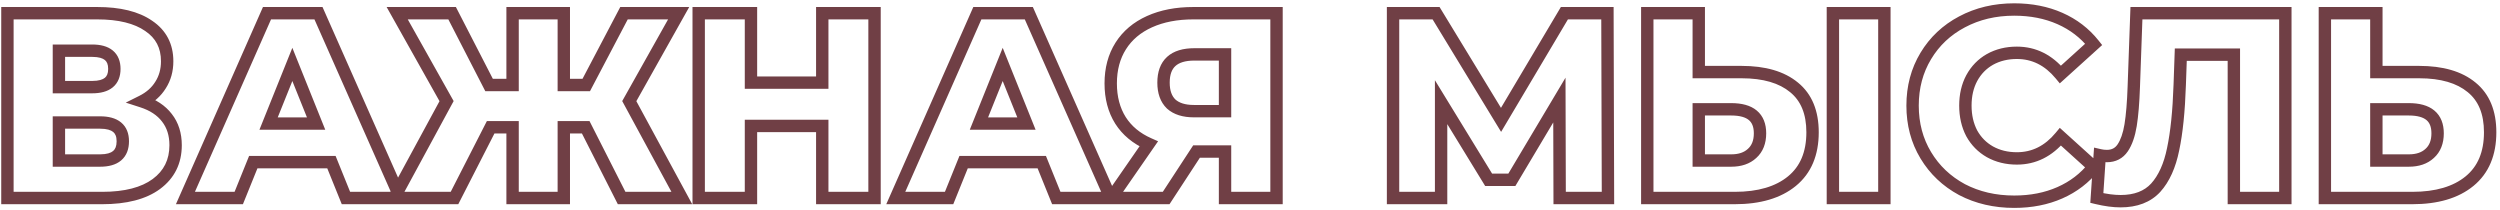 <?xml version="1.0" encoding="UTF-8"?> <svg xmlns="http://www.w3.org/2000/svg" width="606" height="51" viewBox="0 0 606 51" fill="none"> <path d="M34.44 24.576L33.769 23.234L30.485 24.876L33.98 26.004L34.44 24.576ZM40.456 28.544L39.263 29.453L39.27 29.462L39.276 29.471L40.456 28.544ZM37.896 44.608L38.785 45.816L38.788 45.814L37.896 44.608ZM1.8 48H0.3V49.5H1.8V48ZM1.8 3.2V1.7H0.3V3.2H1.8ZM36.04 6.272L35.183 7.503L35.194 7.51L35.204 7.517L36.04 6.272ZM38.92 20.608L37.657 19.799L37.65 19.81L37.642 19.822L38.92 20.608ZM14.28 21.12H12.78V22.62H14.28V21.12ZM14.28 12.288V10.788H12.78V12.288H14.28ZM14.28 29.696V28.196H12.78V29.696H14.28ZM14.28 38.912H12.78V40.412H14.28V38.912ZM33.98 26.004C36.402 26.785 38.123 27.956 39.263 29.453L41.649 27.635C40.059 25.548 37.768 24.074 34.901 23.148L33.98 26.004ZM39.276 29.471C40.444 30.957 41.068 32.834 41.068 35.2H44.068C44.068 32.275 43.283 29.715 41.636 27.617L39.276 29.471ZM41.068 35.2C41.068 38.706 39.725 41.389 37.004 43.402L38.788 45.814C42.296 43.219 44.068 39.63 44.068 35.2H41.068ZM37.007 43.4C34.291 45.399 30.279 46.5 24.776 46.5V49.5C30.622 49.5 35.357 48.339 38.785 45.816L37.007 43.4ZM24.776 46.5H1.8V49.5H24.776V46.5ZM3.3 48V3.2H0.3V48H3.3ZM1.8 4.7H23.56V1.7H1.8V4.7ZM23.56 4.7C28.774 4.7 32.588 5.698 35.183 7.503L36.897 5.041C33.604 2.75 29.098 1.7 23.56 1.7V4.7ZM35.204 7.517C37.76 9.234 39.02 11.617 39.02 14.848H42.02C42.02 10.655 40.293 7.321 36.876 5.027L35.204 7.517ZM39.02 14.848C39.02 16.767 38.553 18.4 37.657 19.799L40.183 21.418C41.42 19.488 42.02 17.281 42.02 14.848H39.02ZM37.642 19.822C36.782 21.219 35.513 22.362 33.769 23.234L35.111 25.918C37.292 24.827 39.01 23.325 40.197 21.394L37.642 19.822ZM14.28 22.62H22.344V19.62H14.28V22.62ZM22.344 22.62C24.303 22.62 26.052 22.224 27.328 21.175C28.661 20.08 29.22 18.494 29.22 16.704H26.22C26.22 17.858 25.883 18.48 25.424 18.857C24.908 19.28 23.969 19.62 22.344 19.62V22.62ZM29.22 16.704C29.22 14.914 28.661 13.328 27.328 12.233C26.052 11.184 24.303 10.788 22.344 10.788V13.788C23.969 13.788 24.908 14.128 25.424 14.551C25.883 14.928 26.22 15.55 26.22 16.704H29.22ZM22.344 10.788H14.28V13.788H22.344V10.788ZM12.78 12.288V21.12H15.78V12.288H12.78ZM24.264 40.412C26.275 40.412 28.064 39.99 29.363 38.888C30.709 37.745 31.268 36.099 31.268 34.24H28.268C28.268 35.496 27.91 36.186 27.421 36.6C26.886 37.055 25.922 37.412 24.264 37.412V40.412ZM31.268 34.24C31.268 32.41 30.7 30.792 29.347 29.675C28.049 28.604 26.267 28.196 24.264 28.196V31.196C25.93 31.196 26.9 31.546 27.437 31.989C27.919 32.386 28.268 33.04 28.268 34.24H31.268ZM24.264 28.196H14.28V31.196H24.264V28.196ZM12.78 29.696V38.912H15.78V29.696H12.78ZM14.28 40.412H24.264V37.412H14.28V40.412ZM80.337 39.296L81.728 38.734L81.348 37.796H80.337V39.296ZM61.393 39.296V37.796H60.382L60.002 38.734L61.393 39.296ZM57.873 48V49.5H58.884L59.264 48.562L57.873 48ZM44.945 48L43.573 47.394L42.643 49.5H44.945V48ZM64.721 3.2V1.7H63.743L63.349 2.594L64.721 3.2ZM77.201 3.2L78.573 2.593L78.177 1.7H77.201V3.2ZM97.041 48V49.5H99.346L98.412 47.393L97.041 48ZM83.857 48L82.466 48.562L82.846 49.5H83.857V48ZM76.625 29.952V31.452H78.844L78.017 29.393L76.625 29.952ZM70.865 15.616L72.257 15.057L70.865 11.593L69.473 15.057L70.865 15.616ZM65.105 29.952L63.713 29.393L62.886 31.452H65.105V29.952ZM80.337 37.796H61.393V40.796H80.337V37.796ZM60.002 38.734L56.482 47.438L59.264 48.562L62.784 39.858L60.002 38.734ZM57.873 46.5H44.945V49.5H57.873V46.5ZM46.317 48.606L66.093 3.806L63.349 2.594L43.573 47.394L46.317 48.606ZM64.721 4.7H77.201V1.7H64.721V4.7ZM75.829 3.807L95.669 48.607L98.412 47.393L78.573 2.593L75.829 3.807ZM97.041 46.5H83.857V49.5H97.041V46.5ZM85.248 47.438L81.728 38.734L78.946 39.858L82.466 48.562L85.248 47.438ZM78.017 29.393L72.257 15.057L69.473 16.175L75.233 30.511L78.017 29.393ZM69.473 15.057L63.713 29.393L66.497 30.511L72.257 16.175L69.473 15.057ZM65.105 31.452H76.625V28.452H65.105V31.452ZM141.978 30.848L143.315 30.169L142.898 29.348H141.978V30.848ZM136.666 30.848V29.348H135.166V30.848H136.666ZM136.666 48V49.5H138.166V48H136.666ZM124.25 48H122.75V49.5H124.25V48ZM124.25 30.848H125.75V29.348H124.25V30.848ZM118.938 30.848V29.348H118.02L117.602 30.165L118.938 30.848ZM110.17 48V49.5H111.087L111.505 48.683L110.17 48ZM95.513 48L94.195 47.285L92.994 49.5H95.513V48ZM108.25 24.512L109.568 25.227L109.963 24.499L109.557 23.777L108.25 24.512ZM96.281 3.2V1.7H93.719L94.974 3.934L96.281 3.2ZM109.594 3.2L110.927 2.514L110.508 1.7H109.594V3.2ZM118.554 20.608L117.22 21.294L117.639 22.108H118.554V20.608ZM124.25 20.608V22.108H125.75V20.608H124.25ZM124.25 3.2V1.7H122.75V3.2H124.25ZM136.666 3.2H138.166V1.7H136.666V3.2ZM136.666 20.608H135.166V22.108H136.666V20.608ZM142.106 20.608V22.108H143.012L143.433 21.306L142.106 20.608ZM151.258 3.2V1.7H150.351L149.93 2.502L151.258 3.2ZM164.506 3.2L165.813 3.934L167.068 1.7H164.506V3.2ZM152.538 24.512L151.23 23.777L150.824 24.499L151.219 25.227L152.538 24.512ZM165.274 48V49.5H167.793L166.592 47.285L165.274 48ZM150.682 48L149.344 48.679L149.761 49.5H150.682V48ZM141.978 29.348H136.666V32.348H141.978V29.348ZM135.166 30.848V48H138.166V30.848H135.166ZM136.666 46.5H124.25V49.5H136.666V46.5ZM125.75 48V30.848H122.75V48H125.75ZM124.25 29.348H118.938V32.348H124.25V29.348ZM117.602 30.165L108.834 47.317L111.505 48.683L120.273 31.531L117.602 30.165ZM110.17 46.5H95.513V49.5H110.17V46.5ZM96.832 48.715L109.568 25.227L106.931 23.797L94.195 47.285L96.832 48.715ZM109.557 23.777L97.589 2.466L94.974 3.934L106.942 25.247L109.557 23.777ZM96.281 4.7H109.594V1.7H96.281V4.7ZM108.26 3.886L117.22 21.294L119.887 19.922L110.927 2.514L108.26 3.886ZM118.554 22.108H124.25V19.108H118.554V22.108ZM125.75 20.608V3.2H122.75V20.608H125.75ZM124.25 4.7H136.666V1.7H124.25V4.7ZM135.166 3.2V20.608H138.166V3.2H135.166ZM136.666 22.108H142.106V19.108H136.666V22.108ZM143.433 21.306L152.585 3.898L149.93 2.502L140.778 19.91L143.433 21.306ZM151.258 4.7H164.506V1.7H151.258V4.7ZM163.198 2.466L151.23 23.777L153.845 25.247L165.813 3.934L163.198 2.466ZM151.219 25.227L163.955 48.715L166.592 47.285L153.856 23.797L151.219 25.227ZM165.274 46.5H150.682V49.5H165.274V46.5ZM152.019 47.321L143.315 30.169L140.64 31.527L149.344 48.679L152.019 47.321ZM211.987 3.2H213.487V1.7H211.987V3.2ZM211.987 48V49.5H213.487V48H211.987ZM199.315 48H197.815V49.5H199.315V48ZM199.315 30.528H200.815V29.028H199.315V30.528ZM182.035 30.528V29.028H180.535V30.528H182.035ZM182.035 48V49.5H183.535V48H182.035ZM169.363 48H167.863V49.5H169.363V48ZM169.363 3.2V1.7H167.863V3.2H169.363ZM182.035 3.2H183.535V1.7H182.035V3.2ZM182.035 20.032H180.535V21.532H182.035V20.032ZM199.315 20.032V21.532H200.815V20.032H199.315ZM199.315 3.2V1.7H197.815V3.2H199.315ZM210.487 3.2V48H213.487V3.2H210.487ZM211.987 46.5H199.315V49.5H211.987V46.5ZM200.815 48V30.528H197.815V48H200.815ZM199.315 29.028H182.035V32.028H199.315V29.028ZM180.535 30.528V48H183.535V30.528H180.535ZM182.035 46.5H169.363V49.5H182.035V46.5ZM170.863 48V3.2H167.863V48H170.863ZM169.363 4.7H182.035V1.7H169.363V4.7ZM180.535 3.2V20.032H183.535V3.2H180.535ZM182.035 21.532H199.315V18.532H182.035V21.532ZM200.815 20.032V3.2H197.815V20.032H200.815ZM199.315 4.7H211.987V1.7H199.315V4.7ZM252.525 39.296L253.915 38.734L253.536 37.796H252.525V39.296ZM233.581 39.296V37.796H232.569L232.19 38.734L233.581 39.296ZM230.061 48V49.5H231.072L231.451 48.562L230.061 48ZM217.133 48L215.76 47.394L214.831 49.5H217.133V48ZM236.909 3.2V1.7H235.931L235.536 2.594L236.909 3.2ZM249.389 3.2L250.76 2.593L250.365 1.7H249.389V3.2ZM269.229 48V49.5H271.533L270.6 47.393L269.229 48ZM256.045 48L254.654 48.562L255.033 49.5H256.045V48ZM248.812 29.952V31.452H251.032L250.204 29.393L248.812 29.952ZM243.053 15.616L244.444 15.057L243.053 11.593L241.661 15.057L243.053 15.616ZM237.293 29.952L235.901 29.393L235.073 31.452H237.293V29.952ZM252.525 37.796H233.581V40.796H252.525V37.796ZM232.19 38.734L228.67 47.438L231.451 48.562L234.971 39.858L232.19 38.734ZM230.061 46.5H217.133V49.5H230.061V46.5ZM218.505 48.606L238.281 3.806L235.536 2.594L215.76 47.394L218.505 48.606ZM236.909 4.7H249.389V1.7H236.909V4.7ZM248.017 3.807L267.857 48.607L270.6 47.393L250.76 2.593L248.017 3.807ZM269.229 46.5H256.045V49.5H269.229V46.5ZM257.435 47.438L253.915 38.734L251.134 39.858L254.654 48.562L257.435 47.438ZM250.204 29.393L244.444 15.057L241.661 16.175L247.421 30.511L250.204 29.393ZM241.661 15.057L235.901 29.393L238.684 30.511L244.444 16.175L241.661 15.057ZM237.293 31.452H248.812V28.452H237.293V31.452ZM309.429 3.2H310.929V1.7H309.429V3.2ZM309.429 48V49.5H310.929V48H309.429ZM296.949 48H295.449V49.5H296.949V48ZM296.949 36.736H298.449V35.236H296.949V36.736ZM290.037 36.736V35.236H289.225L288.781 35.916L290.037 36.736ZM282.677 48V49.5H283.489L283.933 48.821L282.677 48ZM269.365 48L268.132 47.146L266.501 49.5H269.365V48ZM278.453 34.88L279.686 35.734L280.719 34.243L279.06 33.508L278.453 34.88ZM271.605 29.184L270.334 29.981L270.34 29.991L271.605 29.184ZM278.645 5.248L278.029 3.88L278.029 3.88L278.645 5.248ZM283.893 25.216L282.851 26.295L282.87 26.313L282.89 26.331L283.893 25.216ZM296.949 26.944V28.444H298.449V26.944H296.949ZM296.949 13.184H298.449V11.684H296.949V13.184ZM307.929 3.2V48H310.929V3.2H307.929ZM309.429 46.5H296.949V49.5H309.429V46.5ZM298.449 48V36.736H295.449V48H298.449ZM296.949 35.236H290.037V38.236H296.949V35.236ZM288.781 35.916L281.421 47.179L283.933 48.821L291.293 37.556L288.781 35.916ZM282.677 46.5H269.365V49.5H282.677V46.5ZM270.598 48.854L279.686 35.734L277.22 34.026L268.132 47.146L270.598 48.854ZM279.06 33.508C276.312 32.291 274.272 30.576 272.87 28.377L270.34 29.991C272.095 32.742 274.621 34.823 277.846 36.252L279.06 33.508ZM272.876 28.387C271.47 26.145 270.737 23.445 270.737 20.224H267.737C267.737 23.915 268.583 27.188 270.334 29.981L272.876 28.387ZM270.737 20.224C270.737 16.965 271.489 14.223 272.936 11.939L270.402 10.333C268.606 13.169 267.737 16.486 267.737 20.224H270.737ZM272.936 11.939C274.385 9.65 276.473 7.872 279.261 6.616L278.029 3.88C274.759 5.354 272.195 7.502 270.402 10.333L272.936 11.939ZM279.261 6.616C282.059 5.355 285.382 4.7 289.269 4.7V1.7C285.049 1.7 281.289 2.411 278.029 3.88L279.261 6.616ZM289.269 4.7H309.429V1.7H289.269V4.7ZM289.525 11.684C286.829 11.684 284.528 12.297 282.897 13.789C281.24 15.304 280.537 17.482 280.537 20.032H283.537C283.537 18.017 284.082 16.771 284.921 16.003C285.786 15.212 287.229 14.684 289.525 14.684V11.684ZM280.537 20.032C280.537 22.567 281.237 24.737 282.851 26.295L284.935 24.137C284.074 23.306 283.537 22.02 283.537 20.032H280.537ZM282.89 26.331C284.536 27.813 286.781 28.444 289.397 28.444V25.444C287.234 25.444 285.81 24.923 284.896 24.101L282.89 26.331ZM289.397 28.444H296.949V25.444H289.397V28.444ZM298.449 26.944V13.184H295.449V26.944H298.449ZM296.949 11.684H289.525V14.684H296.949V11.684ZM378.059 48L376.559 48.004L376.563 49.5H378.059V48ZM377.995 24.256L379.495 24.252L379.48 18.834L376.707 23.488L377.995 24.256ZM366.475 43.584V45.084H367.327L367.763 44.352L366.475 43.584ZM360.843 43.584L359.564 44.367L360.003 45.084H360.843V43.584ZM349.323 24.768L350.602 23.985L347.823 19.445V24.768H349.323ZM349.323 48V49.5H350.823V48H349.323ZM337.675 48H336.175V49.5H337.675V48ZM337.675 3.2V1.7H336.175V3.2H337.675ZM348.107 3.2L349.388 2.42L348.95 1.7H348.107V3.2ZM363.851 29.056L362.57 29.836L363.867 31.966L365.141 29.822L363.851 29.056ZM379.211 3.2V1.7H378.357L377.921 2.434L379.211 3.2ZM389.643 3.2L391.143 3.196L391.139 1.7H389.643V3.2ZM389.771 48V49.5H391.275L391.271 47.996L389.771 48ZM379.559 47.996L379.495 24.252L376.495 24.26L376.559 48.004L379.559 47.996ZM376.707 23.488L365.187 42.816L367.763 44.352L379.283 25.024L376.707 23.488ZM366.475 42.084H360.843V45.084H366.475V42.084ZM362.122 42.801L350.602 23.985L348.044 25.551L359.564 44.367L362.122 42.801ZM347.823 24.768V48H350.823V24.768H347.823ZM349.323 46.5H337.675V49.5H349.323V46.5ZM339.175 48V3.2H336.175V48H339.175ZM337.675 4.7H348.107V1.7H337.675V4.7ZM346.826 3.98L362.57 29.836L365.132 28.276L349.388 2.42L346.826 3.98ZM365.141 29.822L380.501 3.966L377.921 2.434L362.561 28.29L365.141 29.822ZM379.211 4.7H389.643V1.7H379.211V4.7ZM388.143 3.204L388.271 48.004L391.271 47.996L391.143 3.196L388.143 3.204ZM389.771 46.5H378.059V49.5H389.771V46.5ZM434.884 21.184L433.927 22.339L433.937 22.347L434.884 21.184ZM399.3 48H397.8V49.5H399.3V48ZM399.3 3.2V1.7H397.8V3.2H399.3ZM411.78 3.2H413.28V1.7H411.78V3.2ZM411.78 17.472H410.28V18.972H411.78V17.472ZM424.708 37.184L423.705 36.069L423.695 36.078L423.686 36.086L424.708 37.184ZM411.78 26.496V24.996H410.28V26.496H411.78ZM411.78 38.912H410.28V40.412H411.78V38.912ZM444.292 3.2V1.7H442.792V3.2H444.292ZM456.772 3.2H458.272V1.7H456.772V3.2ZM456.772 48V49.5H458.272V48H456.772ZM444.292 48H442.792V49.5H444.292V48ZM422.148 18.972C427.447 18.972 431.303 20.165 433.927 22.339L435.841 20.029C432.492 17.254 427.858 15.972 422.148 15.972V18.972ZM433.937 22.347C436.488 24.424 437.864 27.57 437.864 32.064H440.864C440.864 26.916 439.254 22.808 435.831 20.021L433.937 22.347ZM437.864 32.064C437.864 36.877 436.331 40.356 433.421 42.744L435.323 45.064C439.069 41.991 440.864 37.577 440.864 32.064H437.864ZM433.421 42.744C430.447 45.185 426.198 46.5 420.484 46.5V49.5C426.632 49.5 431.641 48.085 435.323 45.064L433.421 42.744ZM420.484 46.5H399.3V49.5H420.484V46.5ZM400.8 48V3.2H397.8V48H400.8ZM399.3 4.7H411.78V1.7H399.3V4.7ZM410.28 3.2V17.472H413.28V3.2H410.28ZM411.78 18.972H422.148V15.972H411.78V18.972ZM419.652 40.412C422.061 40.412 424.148 39.755 425.73 38.282L423.686 36.086C422.794 36.917 421.509 37.412 419.652 37.412V40.412ZM425.711 38.299C427.374 36.803 428.128 34.737 428.128 32.32H425.128C425.128 34.084 424.602 35.261 423.705 36.069L425.711 38.299ZM428.128 32.32C428.128 30.069 427.441 28.133 425.845 26.8C424.301 25.512 422.149 24.996 419.652 24.996V27.996C421.805 27.996 423.141 28.451 423.923 29.104C424.652 29.713 425.128 30.688 425.128 32.32H428.128ZM419.652 24.996H411.78V27.996H419.652V24.996ZM410.28 26.496V38.912H413.28V26.496H410.28ZM411.78 40.412H419.652V37.412H411.78V40.412ZM444.292 4.7H456.772V1.7H444.292V4.7ZM455.272 3.2V48H458.272V3.2H455.272ZM456.772 46.5H444.292V49.5H456.772V46.5ZM445.792 48V3.2H442.792V48H445.792ZM475.577 45.952L474.864 47.272L474.873 47.277L474.882 47.281L475.577 45.952ZM466.809 37.632L465.524 38.406L465.524 38.406L466.809 37.632ZM466.809 13.568L465.524 12.794L465.524 12.794L466.809 13.568ZM475.577 5.312L476.278 6.638L476.284 6.635L475.577 5.312ZM499.321 4.48L498.715 5.852L498.715 5.852L499.321 4.48ZM507.513 10.752L508.519 11.864L509.564 10.919L508.686 9.817L507.513 10.752ZM499.449 18.048L498.294 19.006L499.294 20.211L500.455 19.16L499.449 18.048ZM482.361 14.4L481.633 13.089L481.626 13.092L481.62 13.096L482.361 14.4ZM477.945 18.944L476.627 18.228L476.621 18.238L477.945 18.944ZM477.945 32.32L476.615 33.014L476.624 33.031L476.634 33.048L477.945 32.32ZM482.361 36.8L481.62 38.104L481.626 38.108L481.633 38.111L482.361 36.8ZM499.449 33.152L500.455 32.04L499.294 30.989L498.294 32.194L499.449 33.152ZM507.513 40.448L508.686 41.383L509.564 40.281L508.519 39.336L507.513 40.448ZM499.321 46.72L499.927 48.092L499.927 48.092L499.321 46.72ZM488.249 47.396C483.771 47.396 479.79 46.462 476.272 44.623L474.882 47.281C478.874 49.368 483.34 50.396 488.249 50.396V47.396ZM476.29 44.632C472.809 42.752 470.086 40.165 468.094 36.858L465.524 38.406C467.799 42.182 470.921 45.142 474.864 47.272L476.29 44.632ZM468.094 36.858C466.113 33.57 465.109 29.831 465.109 25.6H462.109C462.109 30.329 463.238 34.612 465.524 38.406L468.094 36.858ZM465.109 25.6C465.109 21.369 466.113 17.63 468.094 14.342L465.524 12.794C463.238 16.588 462.109 20.871 462.109 25.6H465.109ZM468.094 14.342C470.084 11.038 472.803 8.475 476.278 6.638L474.876 3.986C470.927 6.074 467.801 9.015 465.524 12.794L468.094 14.342ZM476.284 6.635C479.799 4.757 483.776 3.804 488.249 3.804V0.804C483.335 0.804 478.864 1.856 474.87 3.989L476.284 6.635ZM488.249 3.804C492.166 3.804 495.646 4.497 498.715 5.852L499.927 3.108C496.426 1.562 492.524 0.804 488.249 0.804V3.804ZM498.715 5.852C501.785 7.208 504.319 9.151 506.34 11.687L508.686 9.817C506.355 6.892 503.427 4.653 499.927 3.108L498.715 5.852ZM506.507 9.64L498.443 16.936L500.455 19.16L508.519 11.864L506.507 9.64ZM500.604 17.09C497.449 13.287 493.522 11.3 488.889 11.3V14.3C492.534 14.3 495.646 15.812 498.294 19.006L500.604 17.09ZM488.889 11.3C486.23 11.3 483.799 11.885 481.633 13.089L483.089 15.711C484.763 14.781 486.684 14.3 488.889 14.3V11.3ZM481.62 13.096C479.491 14.306 477.823 16.028 476.627 18.228L479.263 19.66C480.201 17.935 481.477 16.628 483.102 15.704L481.62 13.096ZM476.621 18.238C475.465 20.407 474.909 22.875 474.909 25.6H477.909C477.909 23.29 478.377 21.321 479.269 19.65L476.621 18.238ZM474.909 25.6C474.909 28.326 475.465 30.809 476.615 33.014L479.275 31.626C478.377 29.905 477.909 27.909 477.909 25.6H474.909ZM476.634 33.048C477.832 35.205 479.499 36.899 481.62 38.104L483.102 35.496C481.468 34.568 480.192 33.275 479.256 31.591L476.634 33.048ZM481.633 38.111C483.799 39.315 486.23 39.9 488.889 39.9V36.9C486.684 36.9 484.763 36.419 483.089 35.489L481.633 38.111ZM488.889 39.9C493.522 39.9 497.449 37.913 500.604 34.109L498.294 32.194C495.646 35.388 492.534 36.9 488.889 36.9V39.9ZM498.443 34.264L506.507 41.56L508.519 39.336L500.455 32.04L498.443 34.264ZM506.34 39.513C504.319 42.049 501.785 43.992 498.715 45.348L499.927 48.092C503.427 46.547 506.355 44.309 508.686 41.383L506.34 39.513ZM498.715 45.348C495.646 46.703 492.166 47.396 488.249 47.396V50.396C492.524 50.396 496.426 49.638 499.927 48.092L498.715 45.348ZM553.967 3.2H555.467V1.7H553.967V3.2ZM553.967 48V49.5H555.467V48H553.967ZM541.487 48H539.987V49.5H541.487V48ZM541.487 13.248H542.987V11.748H541.487V13.248ZM528.623 13.248V11.748H527.175L527.124 13.195L528.623 13.248ZM528.367 20.544L526.868 20.491L526.868 20.494L528.367 20.544ZM526.767 36.16L525.3 35.848L525.298 35.855L525.297 35.863L526.767 36.16ZM522.543 45.504L523.646 46.52L523.651 46.515L523.656 46.51L522.543 45.504ZM508.271 48L506.774 47.898L506.689 49.163L507.921 49.459L508.271 48ZM508.975 37.632L509.312 36.17L507.598 35.775L507.478 37.53L508.975 37.632ZM516.463 30.336L517.943 30.578L517.944 30.574L516.463 30.336ZM517.231 21.056L515.732 21.002L515.732 21.006L517.231 21.056ZM517.871 3.2V1.7H516.424L516.372 3.146L517.871 3.2ZM552.467 3.2V48H555.467V3.2H552.467ZM553.967 46.5H541.487V49.5H553.967V46.5ZM542.987 48V13.248H539.987V48H542.987ZM541.487 11.748H528.623V14.748H541.487V11.748ZM527.124 13.195L526.868 20.491L529.866 20.597L530.122 13.301L527.124 13.195ZM526.868 20.494C526.656 26.849 526.128 31.957 525.3 35.848L528.234 36.472C529.113 32.341 529.651 27.039 529.866 20.594L526.868 20.494ZM525.297 35.863C524.521 39.703 523.2 42.54 521.43 44.498L523.656 46.51C525.896 44.031 527.392 40.639 528.237 36.457L525.297 35.863ZM521.44 44.487C519.784 46.284 517.389 47.268 514.031 47.268V50.268C518.011 50.268 521.291 49.076 523.646 46.52L521.44 44.487ZM514.031 47.268C512.47 47.268 510.67 47.033 508.621 46.541L507.921 49.459C510.138 49.991 512.179 50.268 514.031 50.268V47.268ZM509.768 48.102L510.472 37.734L507.478 37.53L506.774 47.898L509.768 48.102ZM508.638 39.094C509.308 39.248 509.998 39.324 510.703 39.324V36.324C510.214 36.324 509.751 36.272 509.312 36.17L508.638 39.094ZM510.703 39.324C512.84 39.324 514.596 38.436 515.785 36.681L513.301 34.999C512.698 35.889 511.894 36.324 510.703 36.324V39.324ZM515.785 36.681C516.848 35.113 517.54 33.044 517.943 30.578L514.983 30.094C514.618 32.322 514.03 33.922 513.301 34.999L515.785 36.681ZM517.944 30.574C518.342 28.098 518.601 24.936 518.73 21.107L515.732 21.006C515.605 24.771 515.352 27.795 514.982 30.098L517.944 30.574ZM518.73 21.11L519.37 3.254L516.372 3.146L515.732 21.002L518.73 21.11ZM517.871 4.7H553.967V1.7H517.871V4.7ZM599.134 21.184L598.177 22.339L598.187 22.347L599.134 21.184ZM563.55 48H562.05V49.5H563.55V48ZM563.55 3.2V1.7H562.05V3.2H563.55ZM576.03 3.2H577.53V1.7H576.03V3.2ZM576.03 17.472H574.53V18.972H576.03V17.472ZM588.958 37.184L587.955 36.069L587.945 36.078L587.936 36.086L588.958 37.184ZM576.03 26.496V24.996H574.53V26.496H576.03ZM576.03 38.912H574.53V40.412H576.03V38.912ZM586.398 18.972C591.697 18.972 595.553 20.165 598.177 22.339L600.091 20.029C596.742 17.254 592.108 15.972 586.398 15.972V18.972ZM598.187 22.347C600.738 24.424 602.114 27.57 602.114 32.064H605.114C605.114 26.916 603.504 22.808 600.081 20.021L598.187 22.347ZM602.114 32.064C602.114 36.877 600.581 40.356 597.671 42.744L599.573 45.064C603.319 41.991 605.114 37.577 605.114 32.064H602.114ZM597.671 42.744C594.697 45.185 590.448 46.5 584.734 46.5V49.5C590.882 49.5 595.891 48.085 599.573 45.064L597.671 42.744ZM584.734 46.5H563.55V49.5H584.734V46.5ZM565.05 48V3.2H562.05V48H565.05ZM563.55 4.7H576.03V1.7H563.55V4.7ZM574.53 3.2V17.472H577.53V3.2H574.53ZM576.03 18.972H586.398V15.972H576.03V18.972ZM583.902 40.412C586.311 40.412 588.398 39.755 589.98 38.282L587.936 36.086C587.044 36.917 585.759 37.412 583.902 37.412V40.412ZM589.961 38.299C591.624 36.803 592.378 34.737 592.378 32.32H589.378C589.378 34.084 588.852 35.261 587.955 36.069L589.961 38.299ZM592.378 32.32C592.378 30.069 591.691 28.133 590.095 26.8C588.551 25.512 586.399 24.996 583.902 24.996V27.996C586.055 27.996 587.391 28.451 588.173 29.104C588.902 29.713 589.378 30.688 589.378 32.32H592.378ZM583.902 24.996H576.03V27.996H583.902V24.996ZM574.53 26.496V38.912H577.53V26.496H574.53ZM576.03 40.412H583.902V37.412H576.03V40.412Z" fill="#703F45"></path> </svg> 